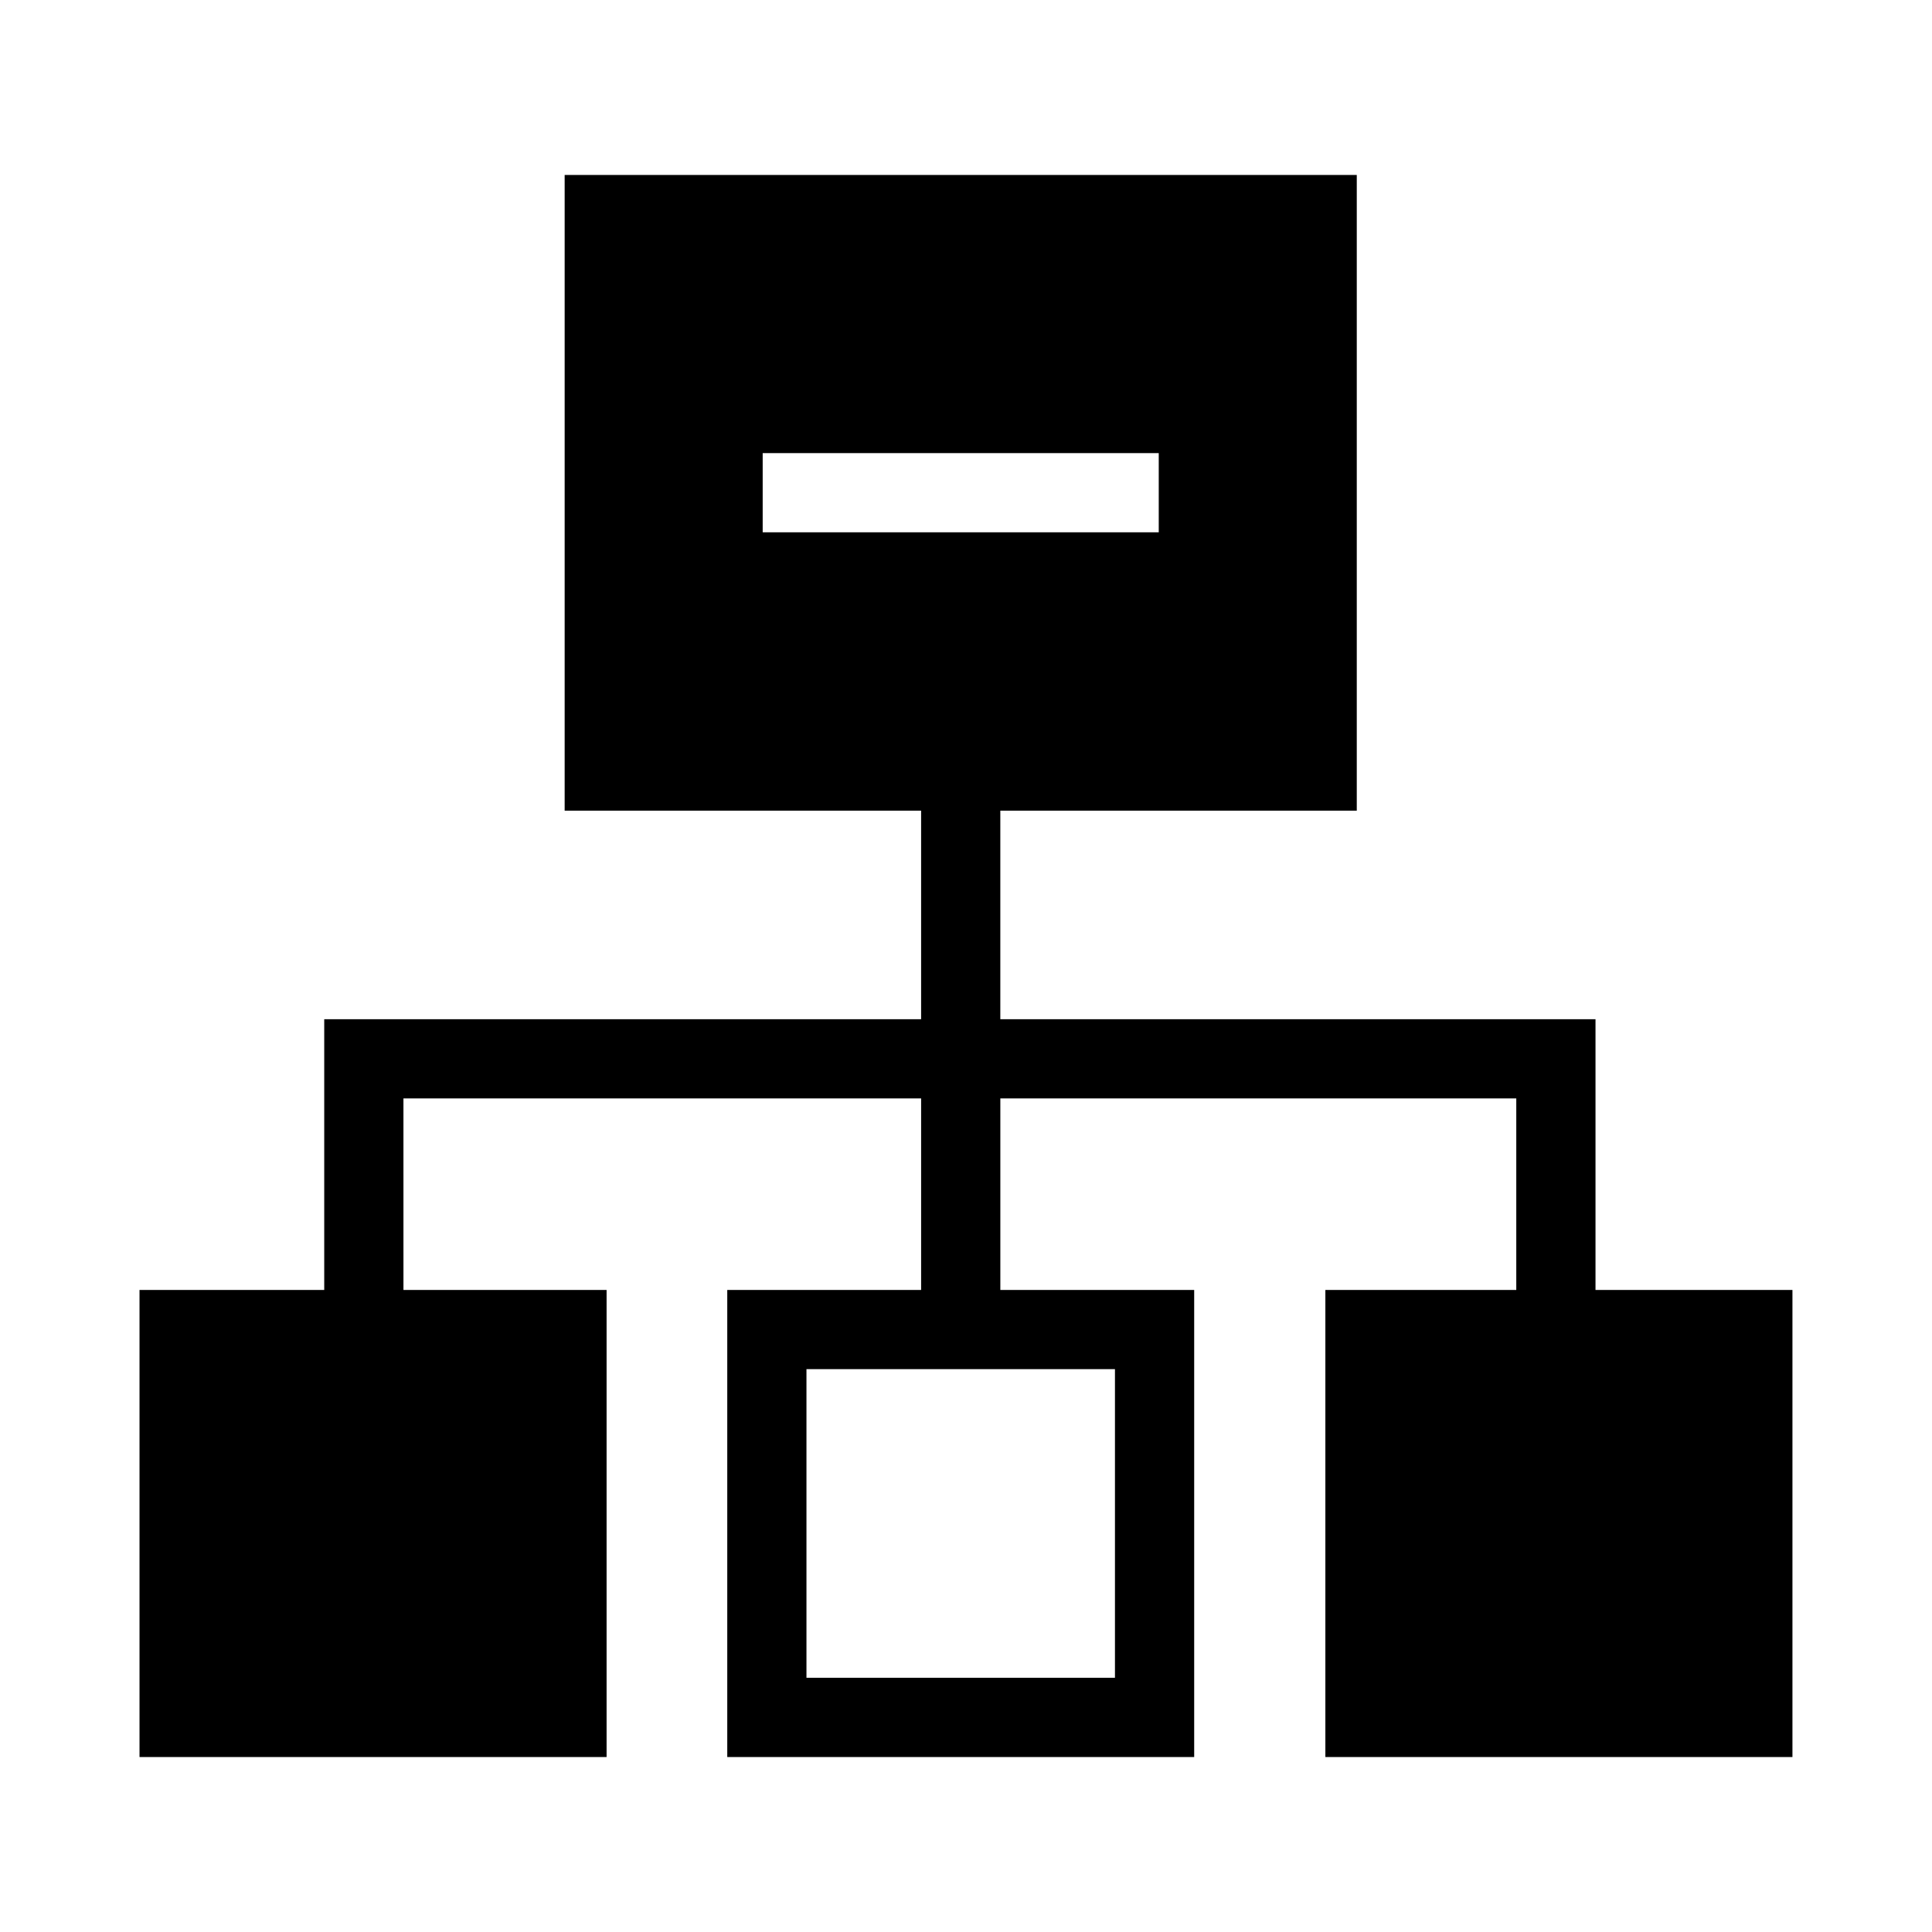 <?xml version="1.0" encoding="UTF-8"?>
<!-- Uploaded to: ICON Repo, www.svgrepo.com, Generator: ICON Repo Mixer Tools -->
<svg fill="#000000" width="800px" height="800px" version="1.1" viewBox="144 144 512 512" xmlns="http://www.w3.org/2000/svg">
 <path d="m293.64 190.36v168.47h94.465v55.27h-158.18v71.75h-48.953v123.78h123.78v-123.78h-53.832l-0.004-50.762h137.19v50.758h-51.375v123.78h123.74v-123.78h-51.371v-50.758h136.73v50.758h-50.594v123.78h123.78v-123.78h-52.191v-71.75h-157.73v-55.266h94.465v-168.47zm52.48 73.719h104.96v20.992h-104.96zm11.602 242.76h81.754v81.797h-81.754z"/>
</svg>